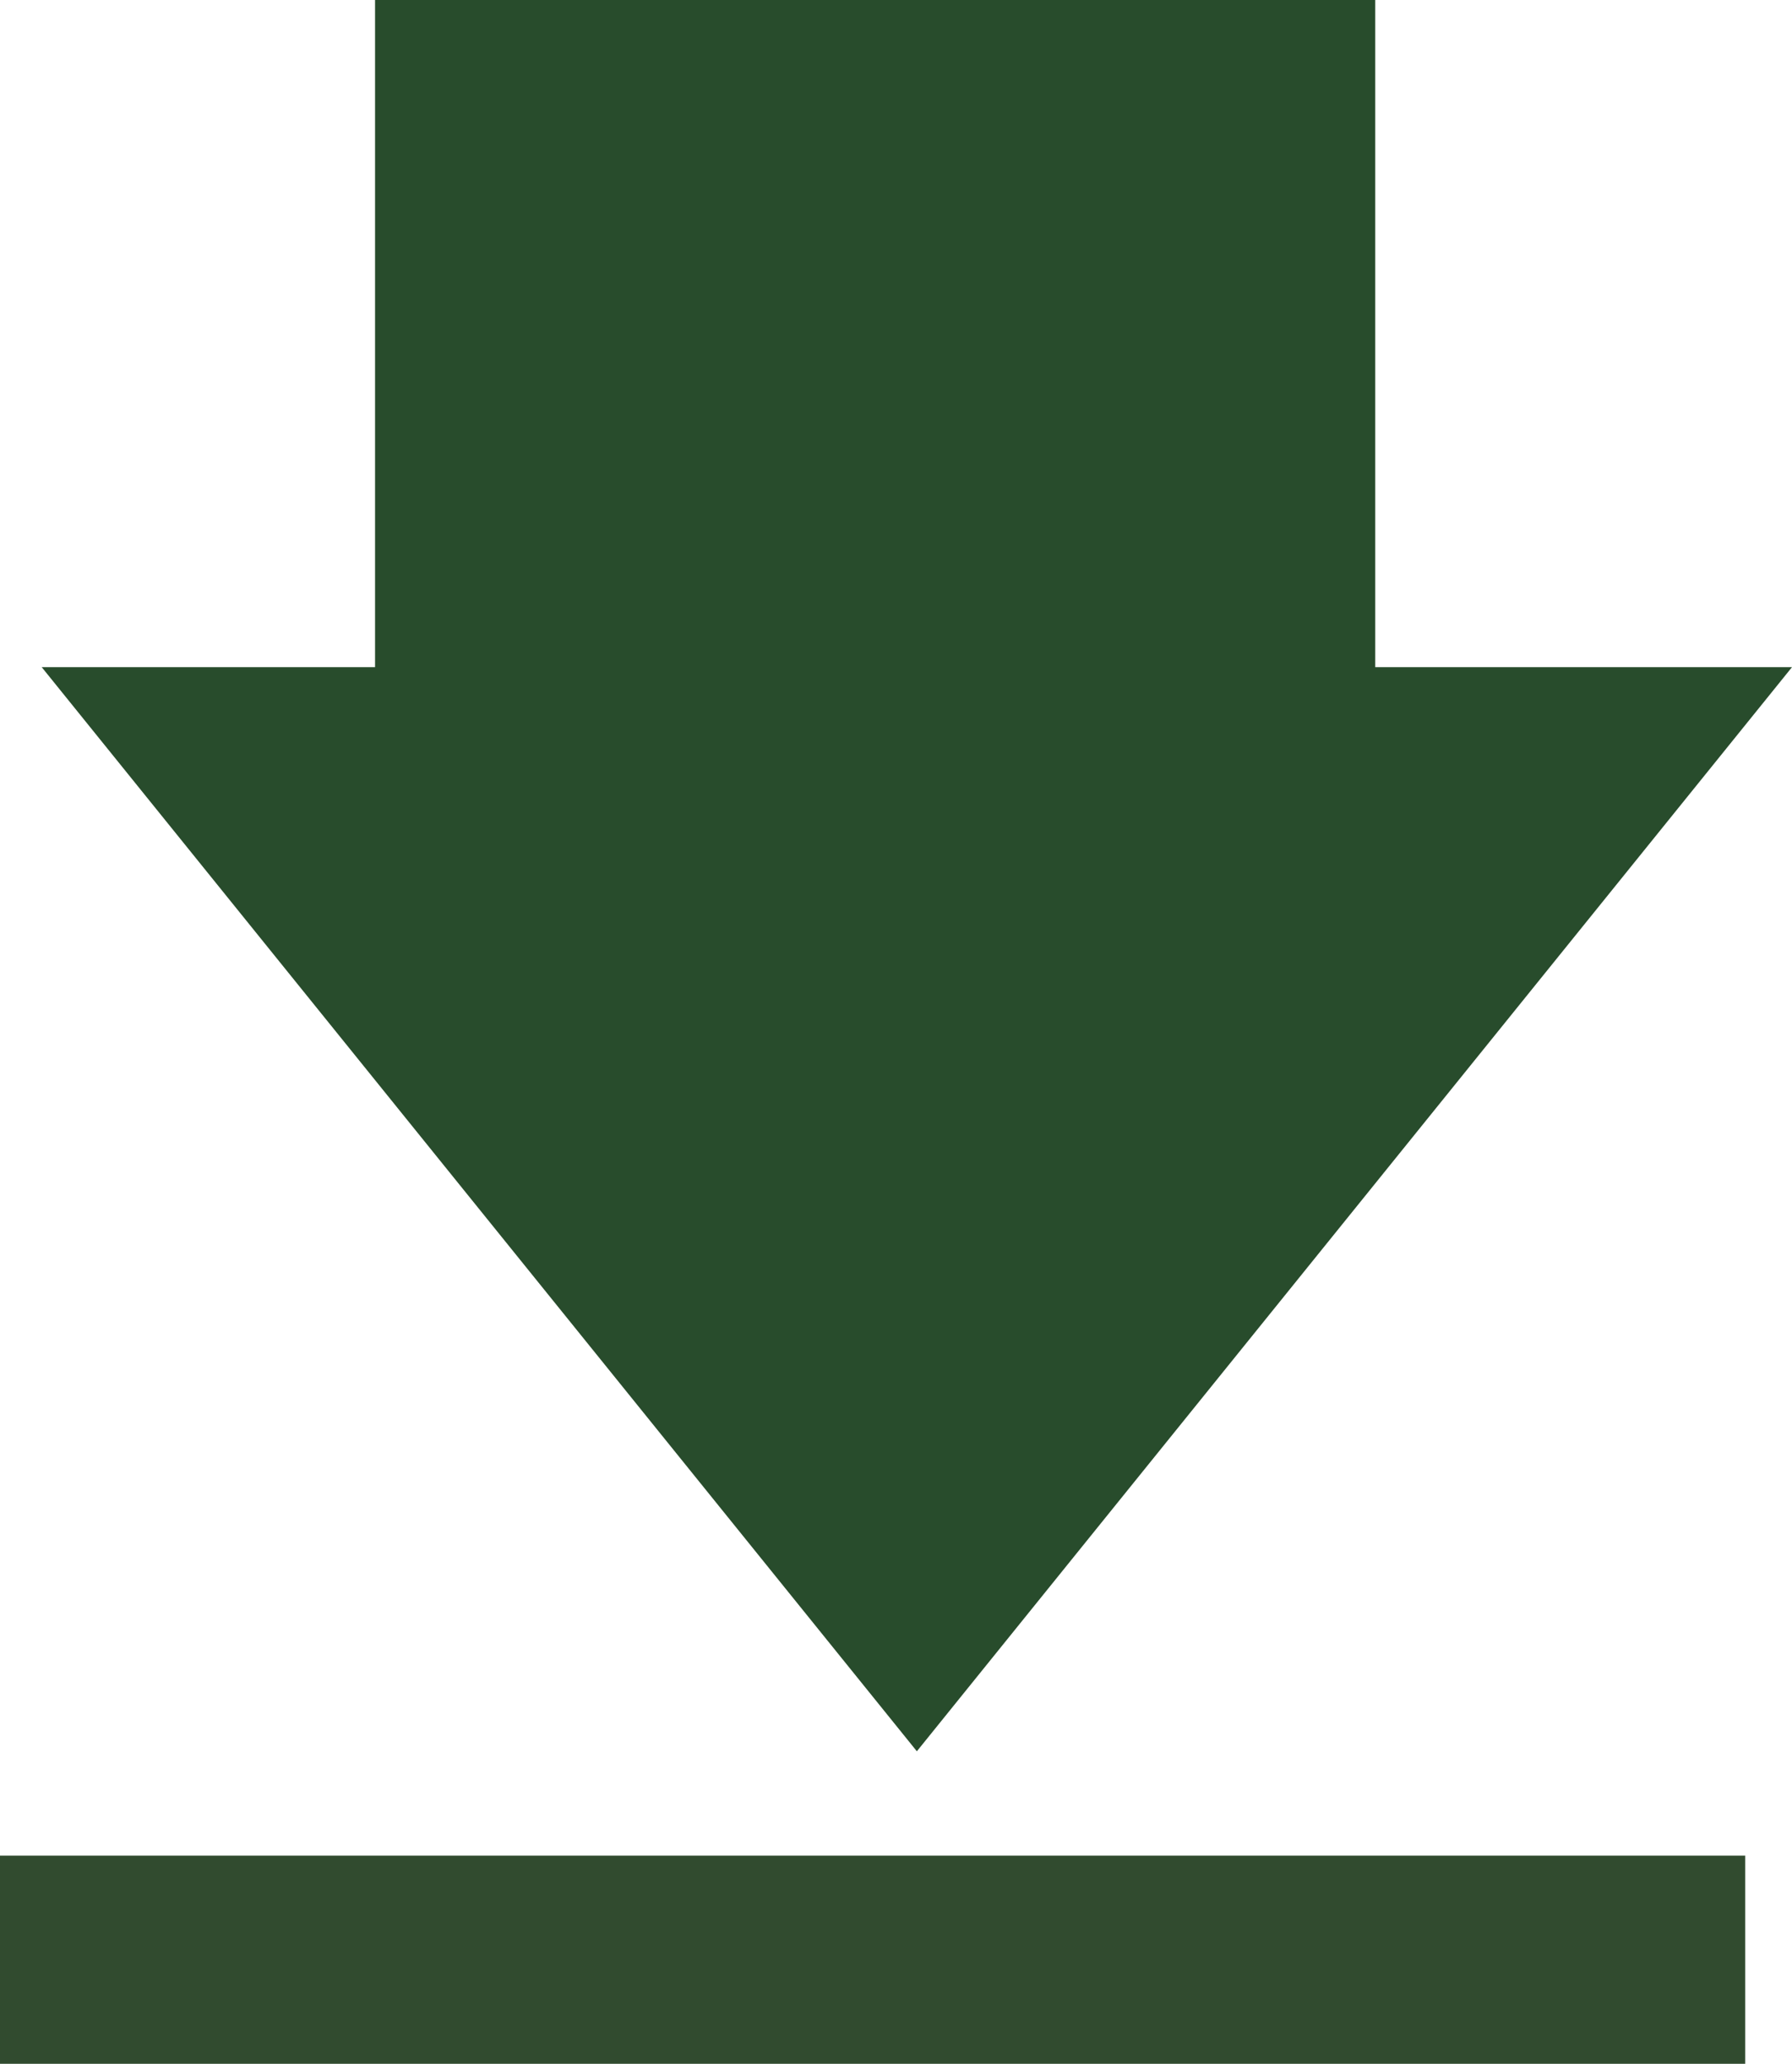 <?xml version="1.0" encoding="UTF-8"?> <svg xmlns="http://www.w3.org/2000/svg" width="17.229" height="19.832" viewBox="0 0 17.229 19.832"><g id="download-icon" transform="translate(-766.5 -1384.383)"><path id="Polygon_1" data-name="Polygon 1" d="M8.414,0l8.414,10.418H0Z" transform="translate(783.729 1401.212) rotate(180)" fill="#284c2c"></path><rect id="Rectangle_75" data-name="Rectangle 75" width="9.616" height="8.014" transform="translate(770.106 1384.383)" fill="#284c2c"></rect><line id="Line_9" data-name="Line 9" x2="16.779" transform="translate(766.5 1403.215)" fill="none" stroke="#314b2f" stroke-width="2"></line></g></svg> 
